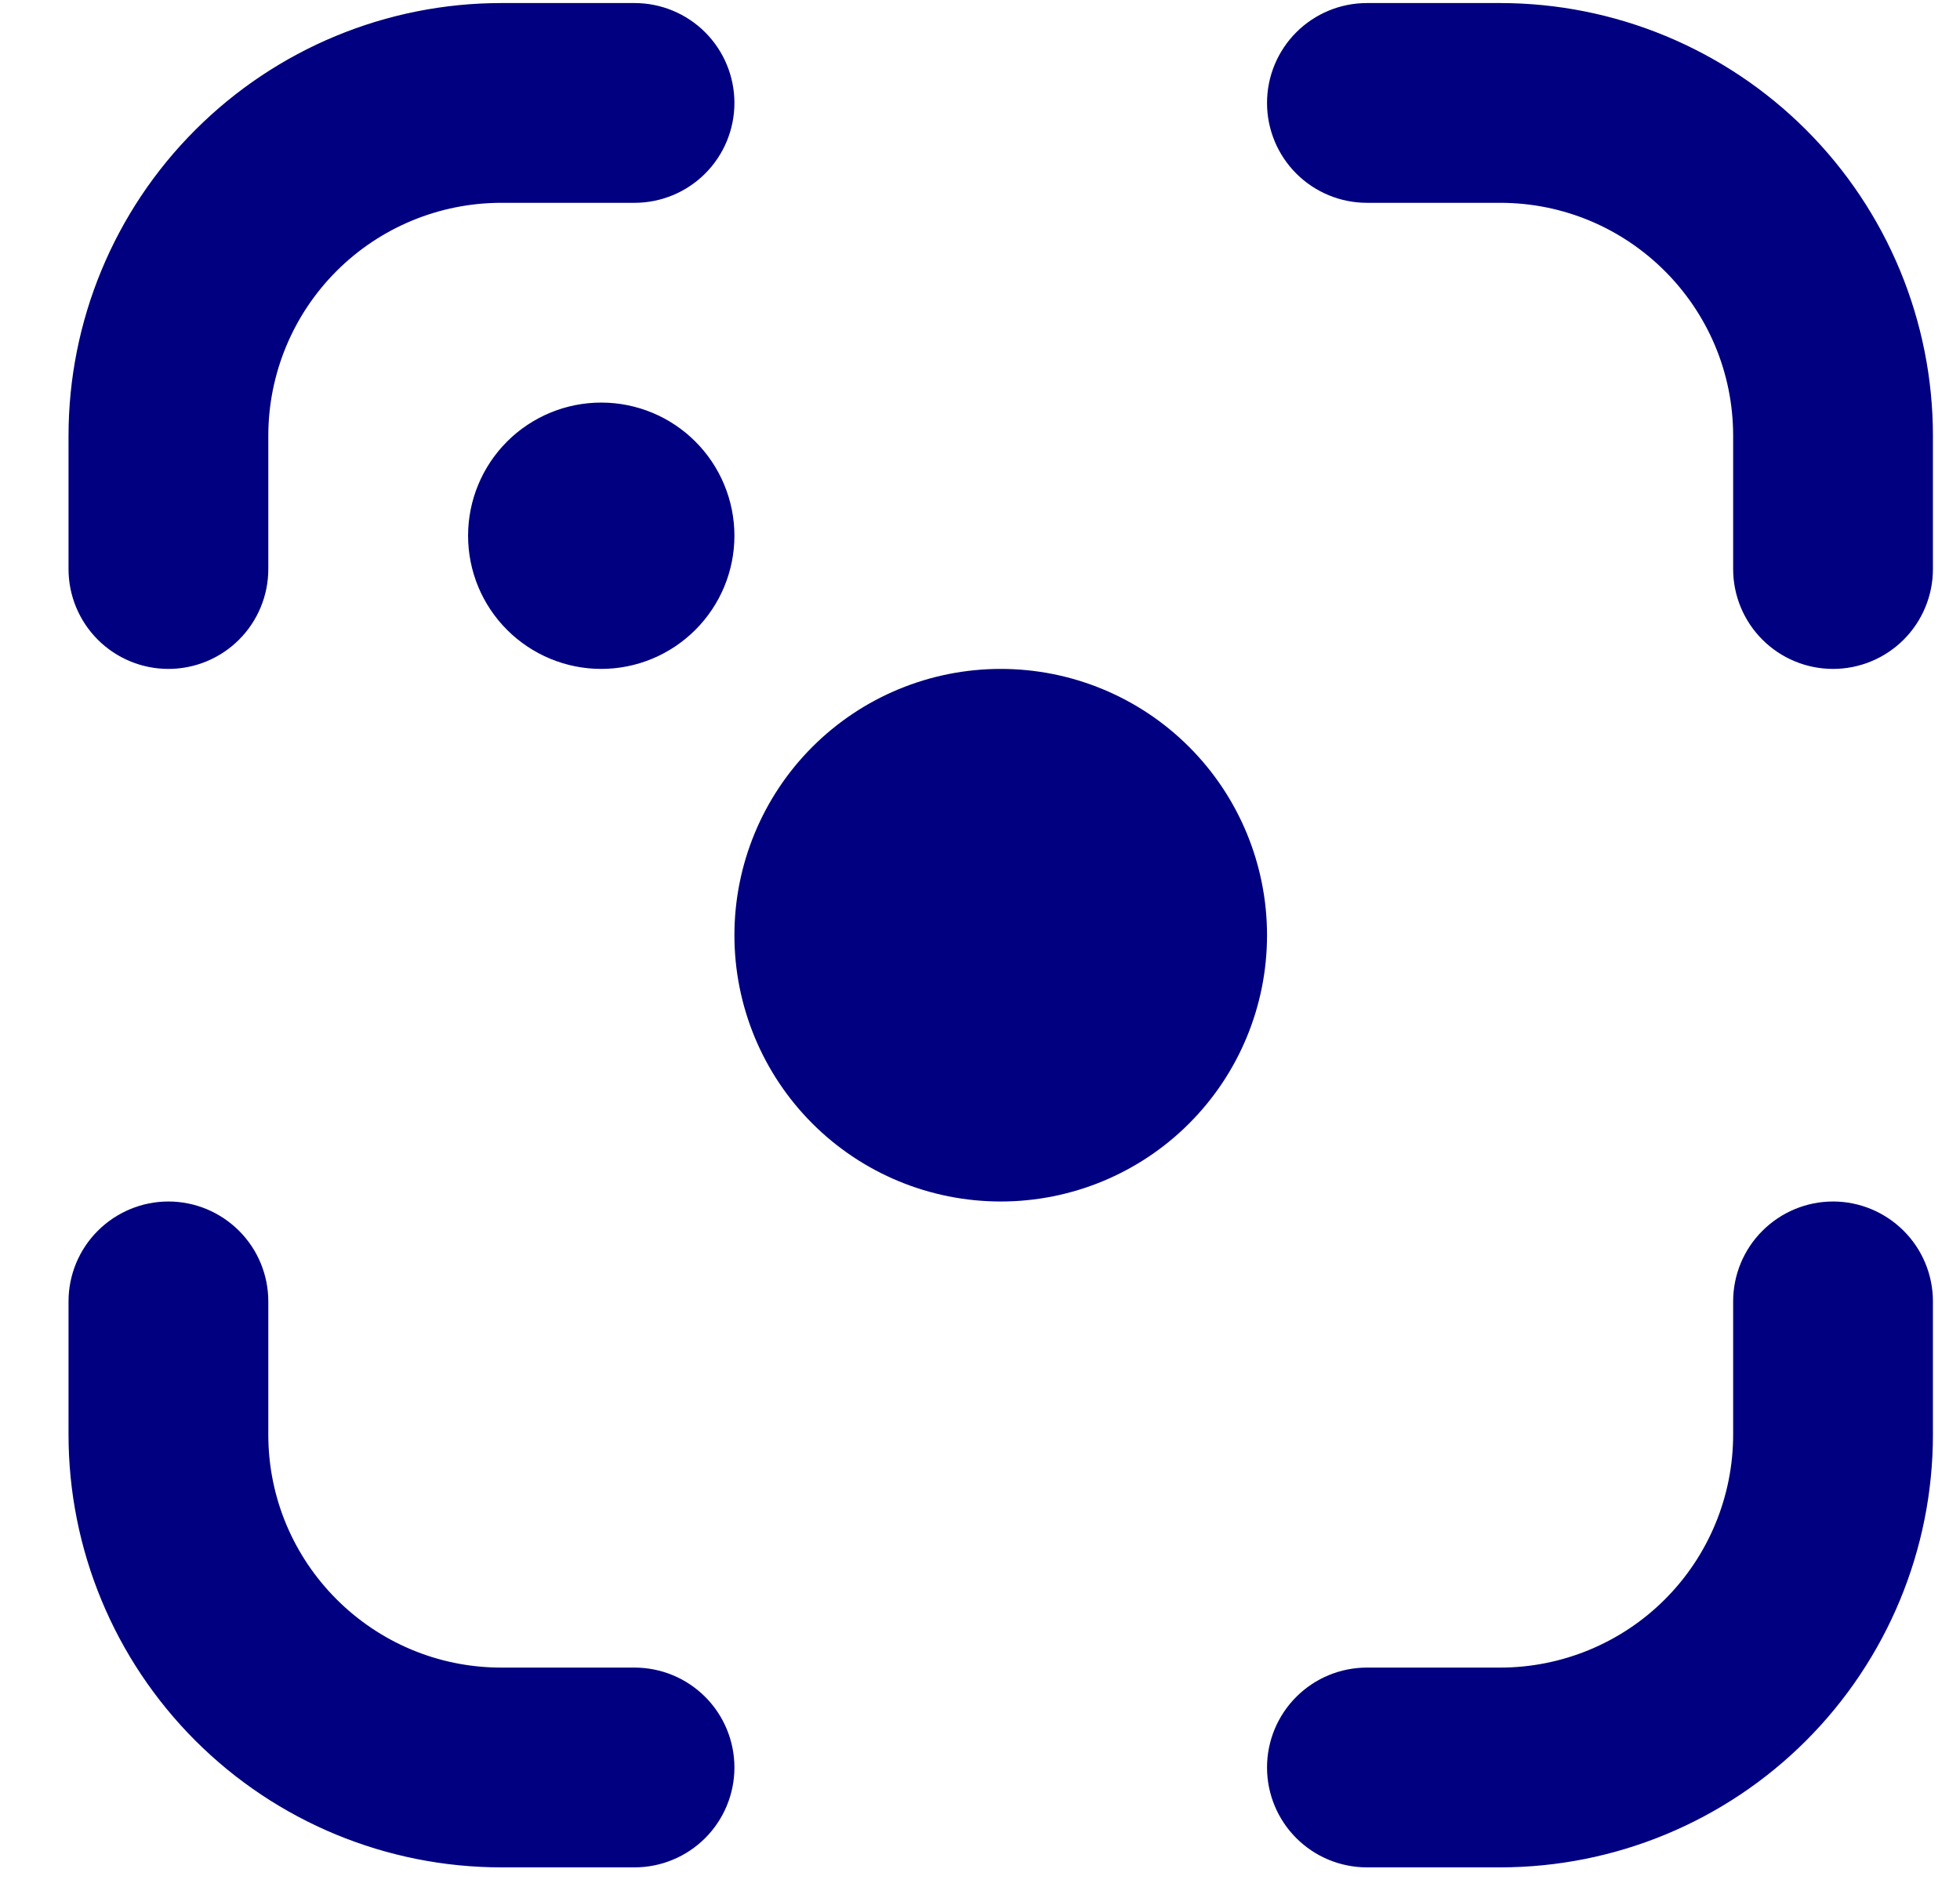 <svg width="27" height="26" viewBox="0 0 27 26" fill="none" xmlns="http://www.w3.org/2000/svg">
<path id="Vector" d="M0.944 6.004C0.944 4.423 1.572 2.907 2.691 1.789C3.809 0.671 5.325 0.042 6.906 0.042H8.741C9.106 0.042 9.456 0.187 9.714 0.445C9.972 0.703 10.117 1.053 10.117 1.418C10.117 1.783 9.972 2.133 9.714 2.391C9.456 2.649 9.106 2.794 8.741 2.794H6.906C6.055 2.794 5.238 3.132 4.636 3.734C4.034 4.336 3.696 5.153 3.696 6.004V7.839C3.696 8.204 3.551 8.554 3.293 8.812C3.035 9.07 2.685 9.215 2.32 9.215C1.955 9.215 1.605 9.07 1.347 8.812C1.089 8.554 0.944 8.204 0.944 7.839V6.004ZM26.627 19.763C26.627 21.344 25.998 22.86 24.88 23.979C23.762 25.097 22.246 25.725 20.665 25.725H18.83C18.465 25.725 18.115 25.58 17.857 25.322C17.599 25.064 17.454 24.714 17.454 24.349C17.454 23.984 17.599 23.634 17.857 23.376C18.115 23.118 18.465 22.973 18.83 22.973H20.665C21.516 22.973 22.333 22.635 22.935 22.033C23.537 21.431 23.875 20.614 23.875 19.763V17.928C23.875 17.564 24.02 17.213 24.278 16.956C24.536 16.698 24.886 16.552 25.251 16.552C25.616 16.552 25.966 16.698 26.224 16.956C26.482 17.213 26.627 17.564 26.627 17.928V19.763ZM26.627 6.004C26.627 4.423 25.998 2.907 24.88 1.789C23.762 0.671 22.246 0.042 20.665 0.042H18.83C18.465 0.042 18.115 0.187 17.857 0.445C17.599 0.703 17.454 1.053 17.454 1.418C17.454 1.783 17.599 2.133 17.857 2.391C18.115 2.649 18.465 2.794 18.83 2.794H20.665C22.437 2.794 23.875 4.232 23.875 6.004V7.839C23.875 8.204 24.02 8.554 24.278 8.812C24.536 9.07 24.886 9.215 25.251 9.215C25.616 9.215 25.966 9.07 26.224 8.812C26.482 8.554 26.627 8.204 26.627 7.839V6.004ZM6.906 25.725C5.325 25.725 3.809 25.097 2.691 23.979C1.572 22.86 0.944 21.344 0.944 19.763V17.928C0.944 17.564 1.089 17.213 1.347 16.956C1.605 16.698 1.955 16.552 2.32 16.552C2.685 16.552 3.035 16.698 3.293 16.956C3.551 17.213 3.696 17.564 3.696 17.928V19.763C3.696 21.535 5.134 22.973 6.906 22.973H8.741C9.106 22.973 9.456 23.118 9.714 23.376C9.972 23.634 10.117 23.984 10.117 24.349C10.117 24.714 9.972 25.064 9.714 25.322C9.456 25.58 9.106 25.725 8.741 25.725H6.906ZM13.786 16.552C14.759 16.552 15.692 16.166 16.38 15.478C17.068 14.79 17.454 13.857 17.454 12.884C17.454 11.911 17.068 10.977 16.38 10.289C15.692 9.601 14.759 9.215 13.786 9.215C12.812 9.215 11.879 9.601 11.191 10.289C10.503 10.977 10.117 11.911 10.117 12.884C10.117 13.857 10.503 14.79 11.191 15.478C11.879 16.166 12.812 16.552 13.786 16.552ZM8.282 9.215C8.769 9.215 9.235 9.021 9.579 8.677C9.923 8.333 10.117 7.867 10.117 7.38C10.117 6.894 9.923 6.427 9.579 6.083C9.235 5.739 8.769 5.546 8.282 5.546C7.796 5.546 7.329 5.739 6.985 6.083C6.641 6.427 6.448 6.894 6.448 7.38C6.448 7.867 6.641 8.333 6.985 8.677C7.329 9.021 7.796 9.215 8.282 9.215Z" fill="#000080"/>
</svg>
